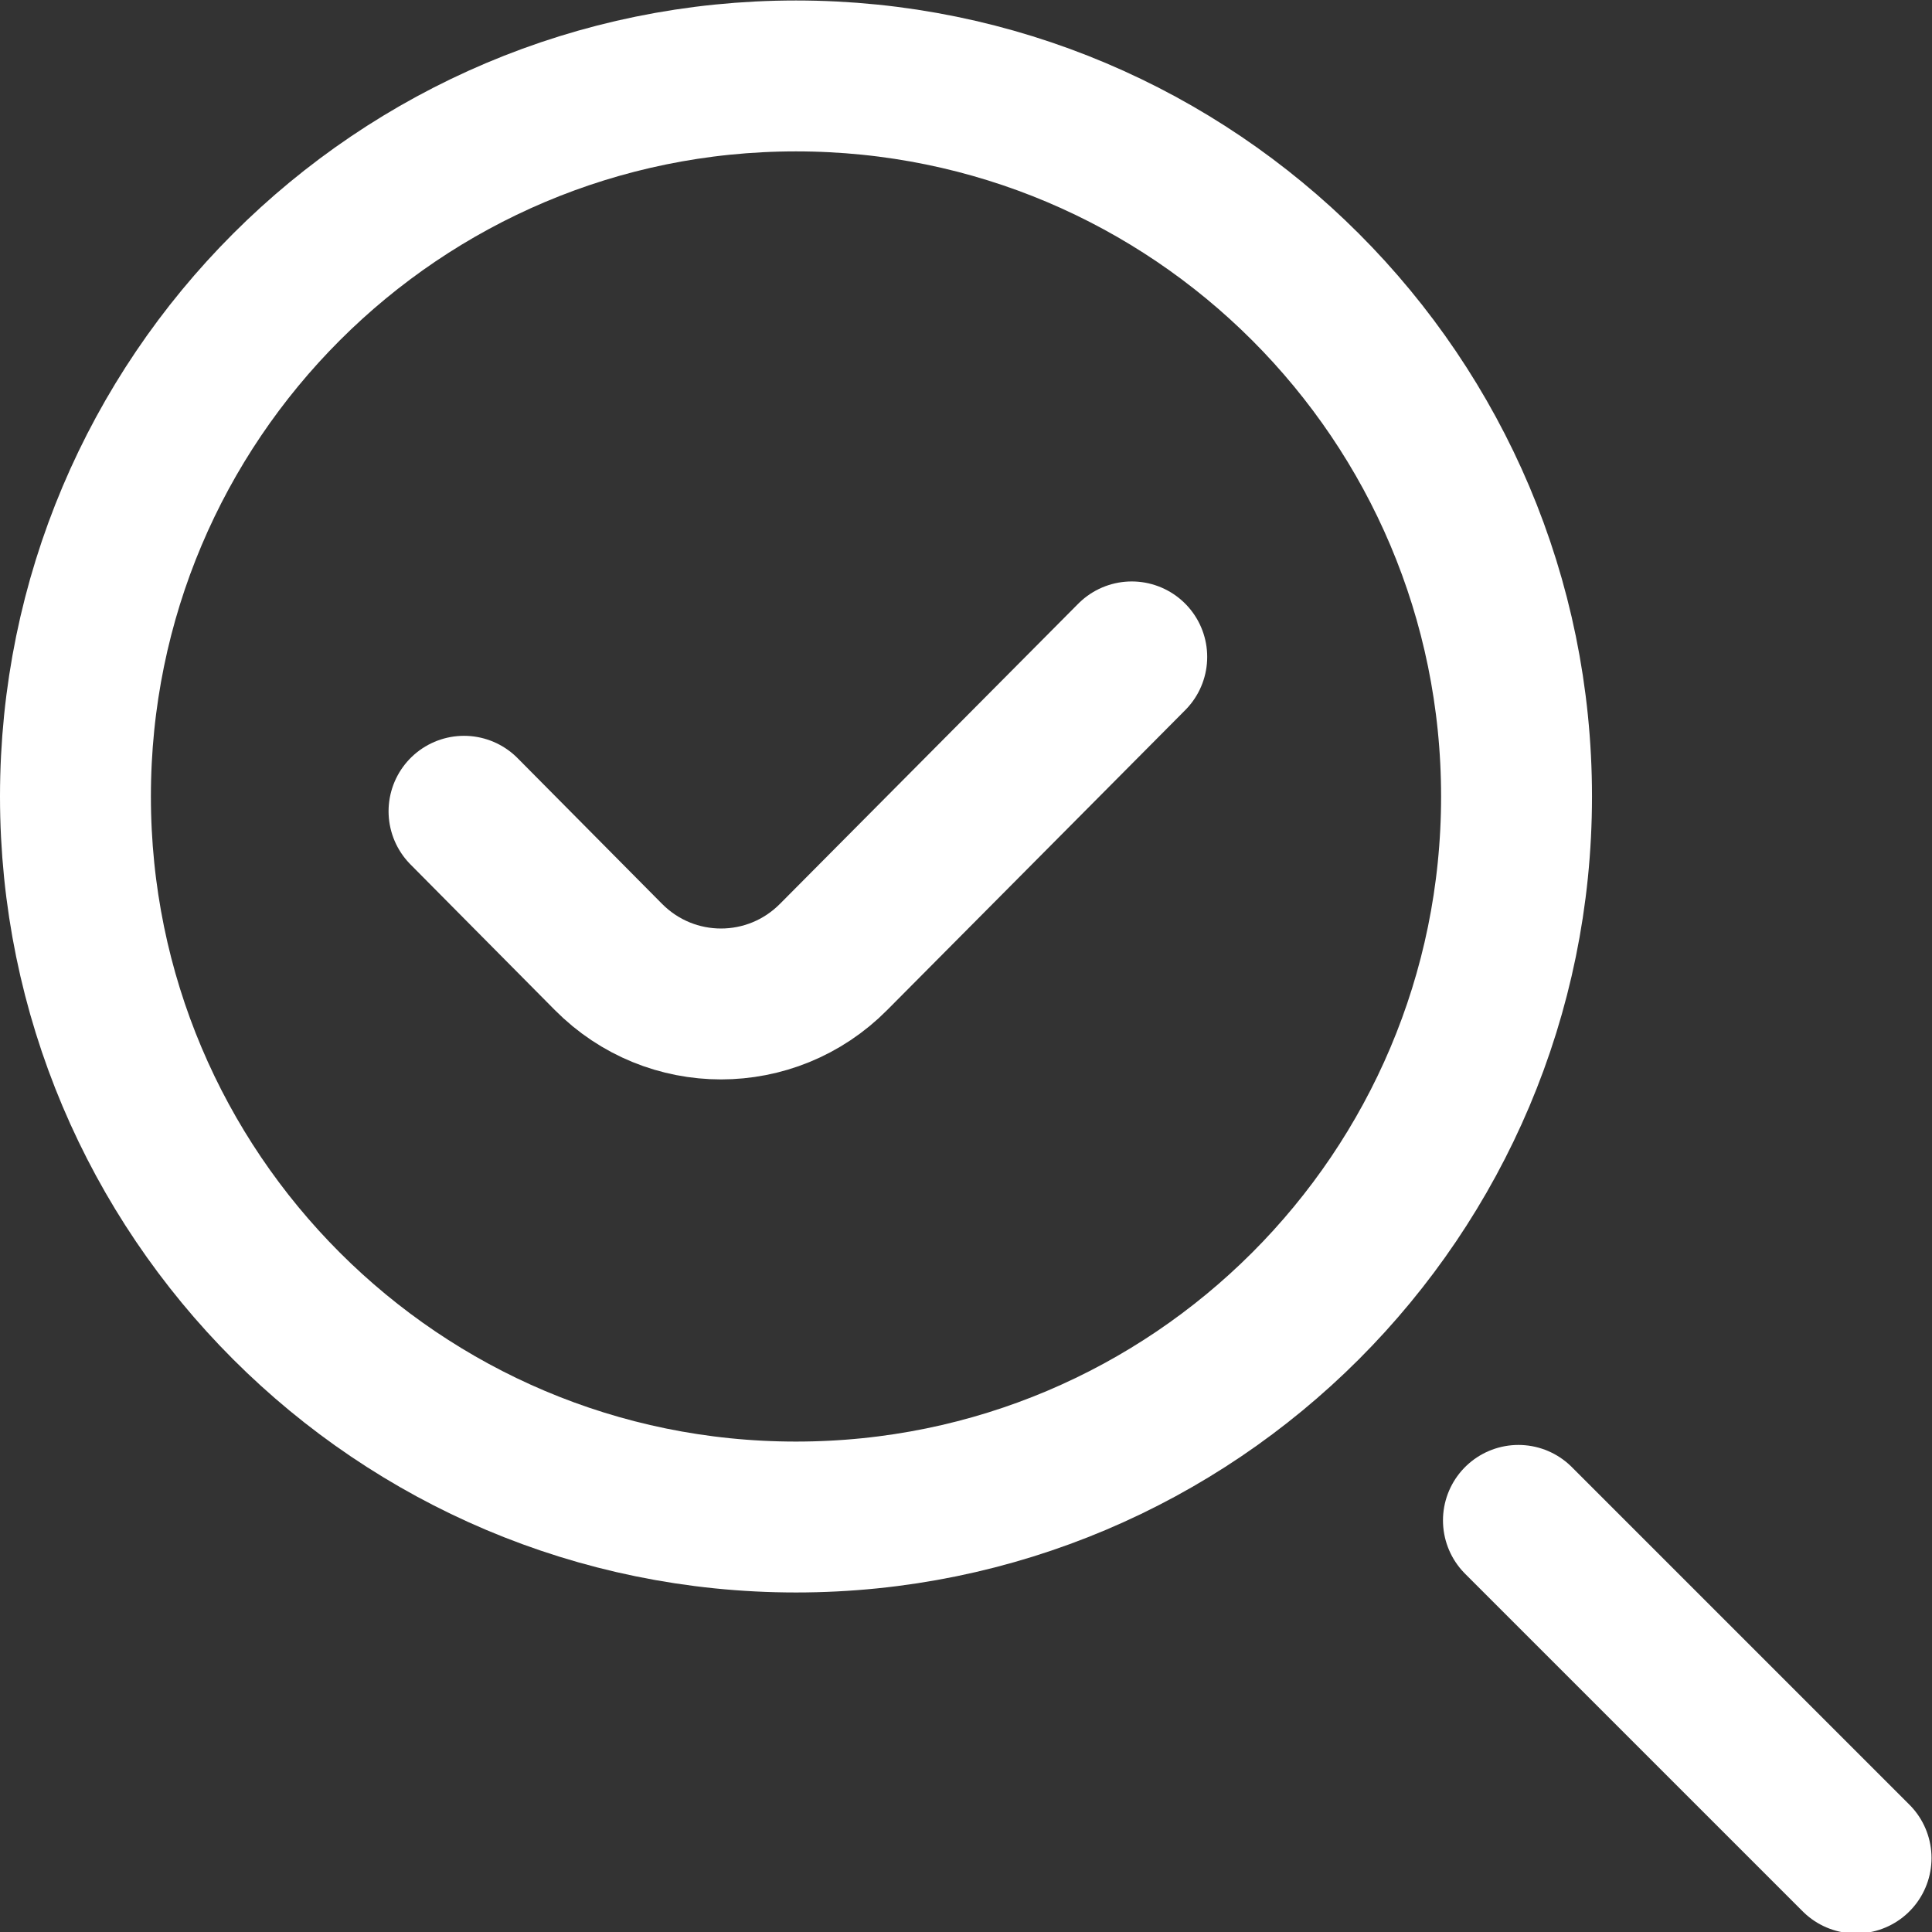 <?xml version="1.0" encoding="UTF-8" standalone="no"?>
<!-- Created with Inkscape (http://www.inkscape.org/) -->

<svg
   version="1.1"
   id="svg5781"
   xml:space="preserve"
   width="682.667"
   height="682.667"
   viewBox="0 0 682.667 682.667"
   xmlns="http://www.w3.org/2000/svg"
   xmlns:svg="http://www.w3.org/2000/svg"><rect x="0" y="0" width="682.667" height="682.667" fill="#333333" stroke="none"/><defs
     id="defs5785"><clipPath
       clipPathUnits="userSpaceOnUse"
       id="clipPath5795"><path
         d="M 0,512 H 512 V 0 H 0 Z"
         id="path5793" /></clipPath></defs><g
     id="g5787"
     transform="matrix(1.333,0,0,-1.333,0,682.667)"><g
       id="g5789"><g
         id="g5791"
         clip-path="url(#clipPath5795)"><g
           id="g5797"
           transform="translate(20,301)"><path
             d="m 0,0 c 0,-105.486 85.514,-191 191,-191 105.486,0 191,85.514 191,191 0,105.486 -85.514,191 -191,191 C 85.514,191 0,105.486 0,0 Z"
             style="fill:none;stroke:#FFFFFF;stroke-width:40;stroke-linecap:round;stroke-linejoin:round;stroke-miterlimit:10;stroke-dasharray:none;stroke-opacity:1"
             id="path5799" /></g><g
           id="g5801"
           transform="translate(492,19.608)"><path
             d="M 0,0 -89.5,89.5"
             style="fill:none;stroke:#FFFFFF;stroke-width:40;stroke-linecap:round;stroke-linejoin:round;stroke-miterlimit:10;stroke-dasharray:none;stroke-opacity:1"
             id="path5803" /></g><g
           id="g5805"
           transform="translate(123,297.079)"><path
             d="m 0,0 38.281,-38.612 c 16.481,-16.622 43.201,-16.622 59.682,0 L 177,40.921"
             style="fill:none;stroke:#FFFFFF;stroke-width:40;stroke-linecap:round;stroke-linejoin:round;stroke-miterlimit:10;stroke-dasharray:none;stroke-opacity:1"
             id="path5807" /></g></g></g></g></svg>
